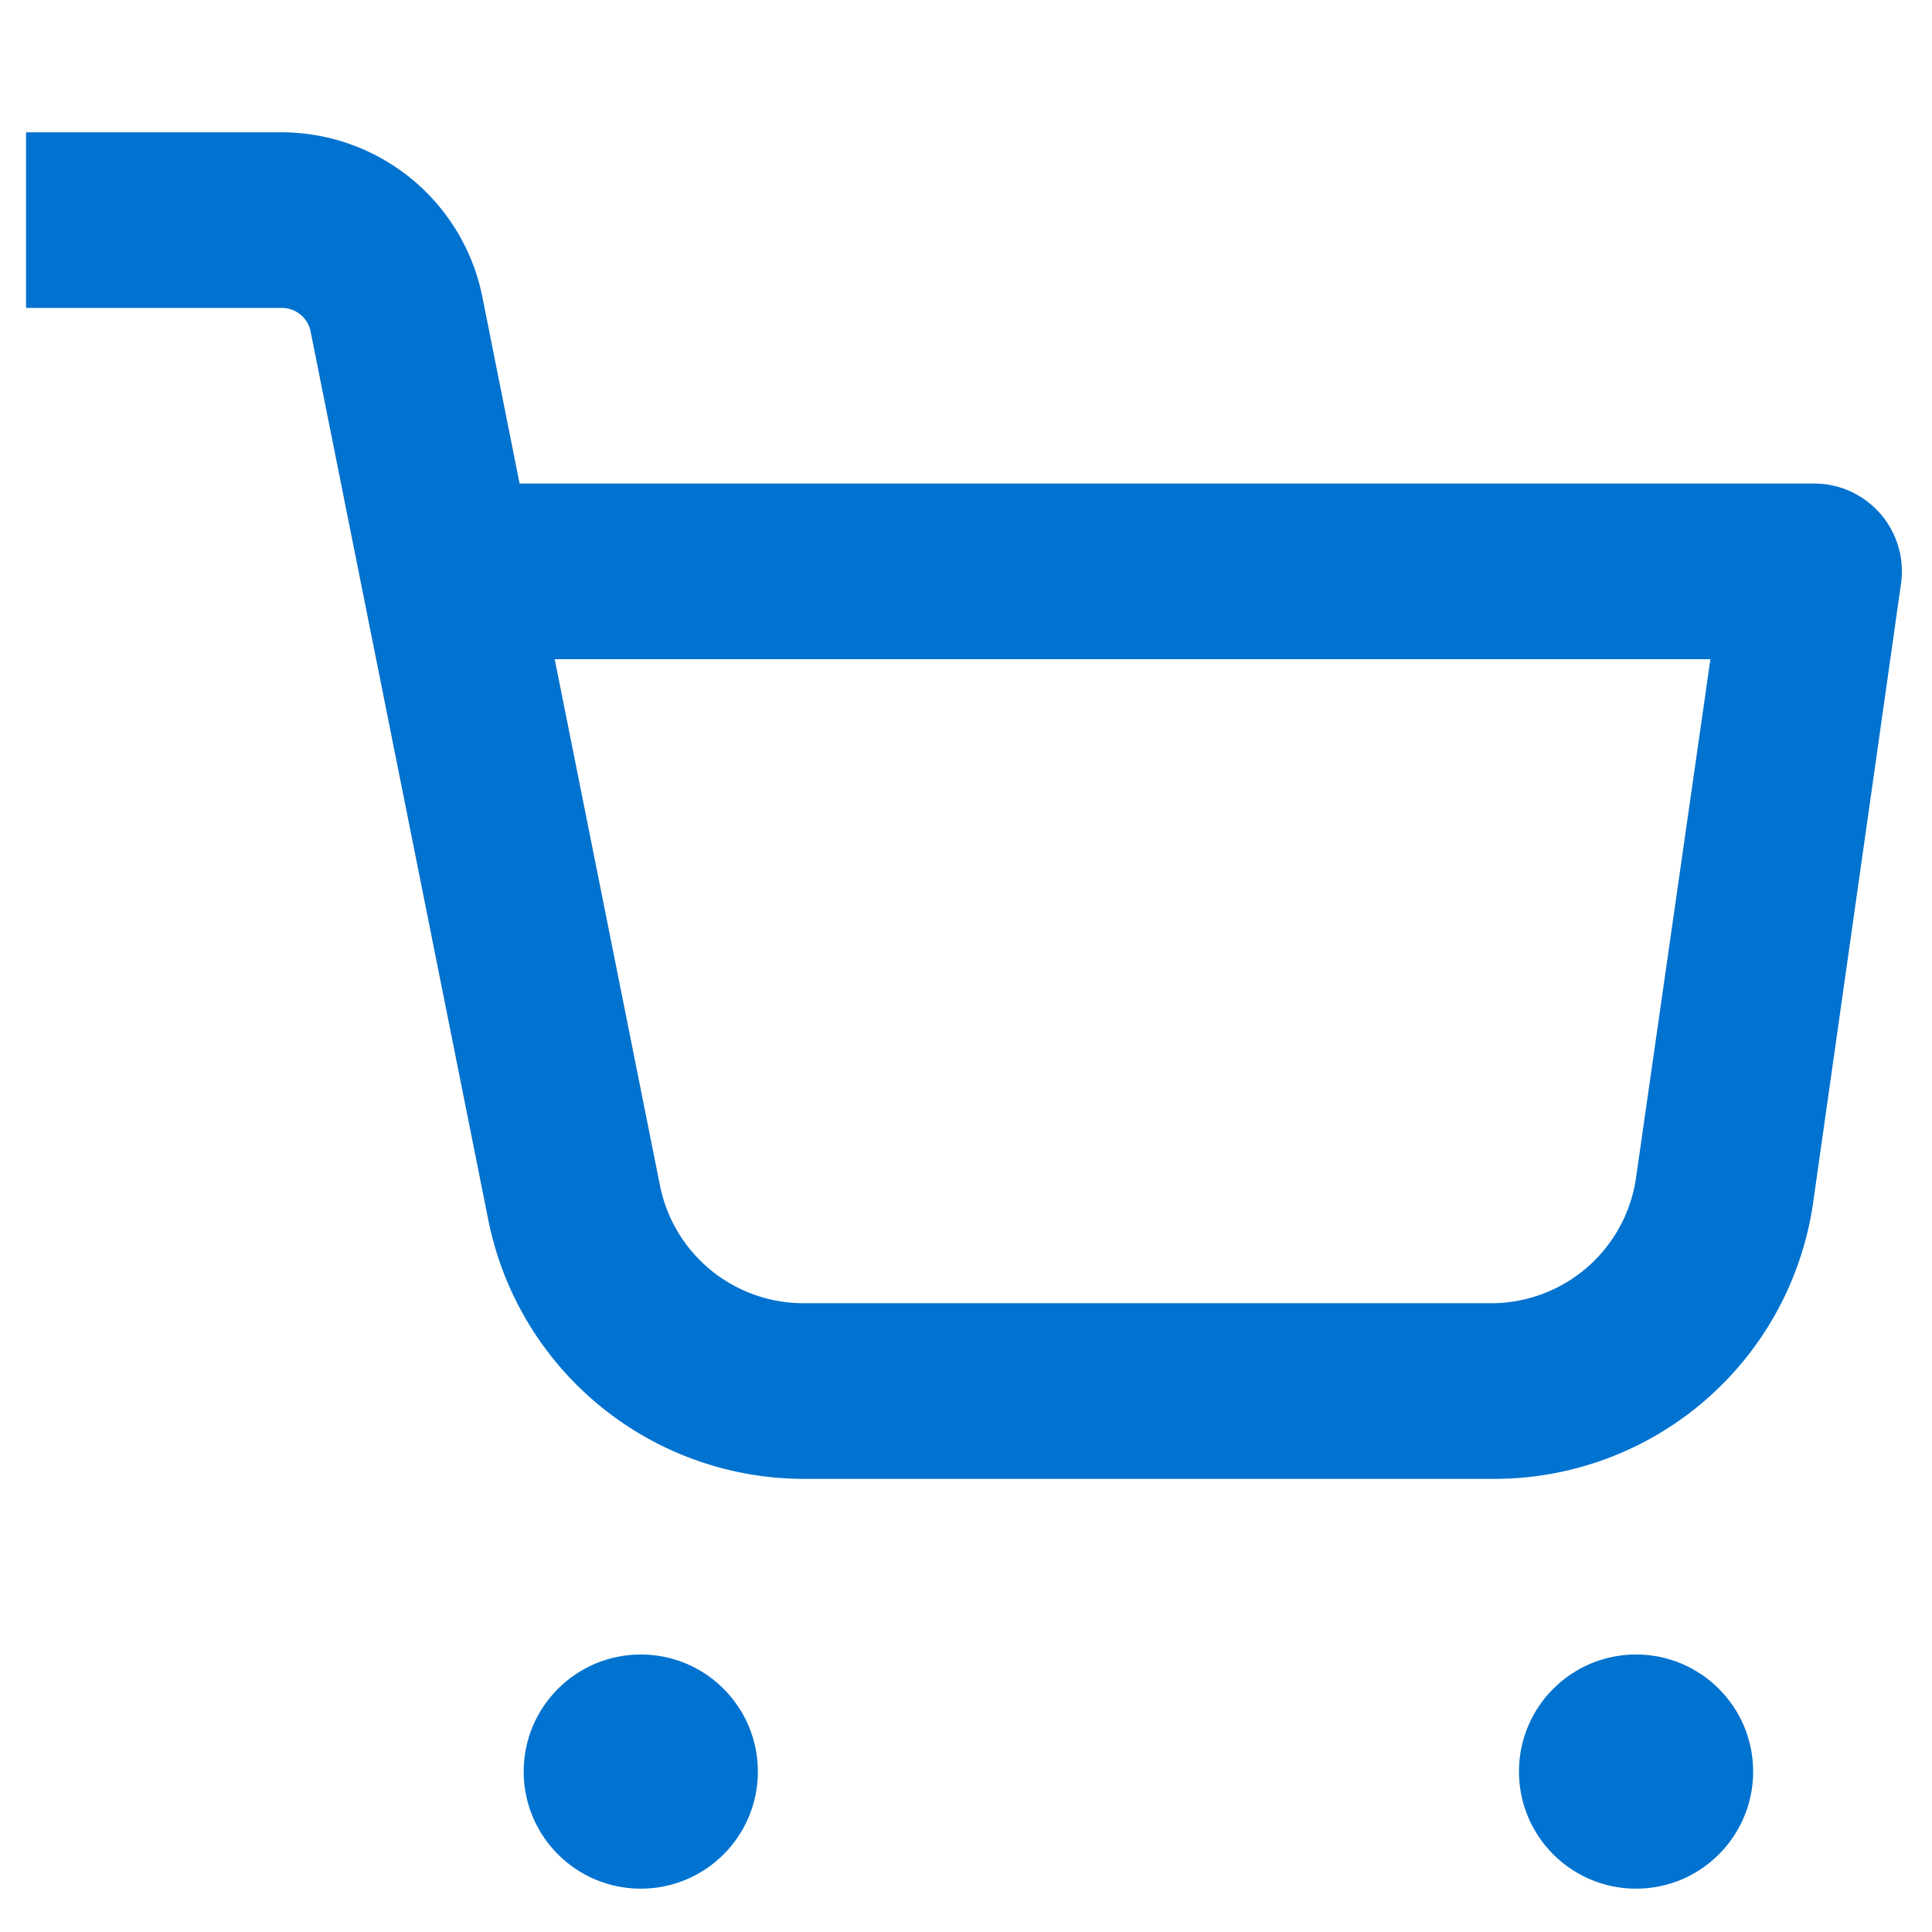 <svg id="Layer_1" data-name="Layer 1" xmlns="http://www.w3.org/2000/svg" viewBox="0 0 66 66"><defs><style>.cls-1{fill:#0072cf;}</style></defs><path class="cls-1" d="M61.89,16.52H17.75l-1.27-6.37A7,7,0,0,0,9.61,4.52H.89v6H9.61a1,1,0,0,1,1,.8l6.07,30.35a11,11,0,0,0,10.77,8.85H51a11,11,0,0,0,10.94-9.44l3-21.13a3,3,0,0,0-2.53-3.4A3.71,3.71,0,0,0,61.89,16.52Zm-6,23.71a5,5,0,0,1-5,4.29H27.45a5,5,0,0,1-4.9-4l-3.6-18H58.43Z"/><circle class="cls-1" cx="55.89" cy="60.52" r="4"/><circle class="cls-1" cx="21.89" cy="60.52" r="4"/></svg>